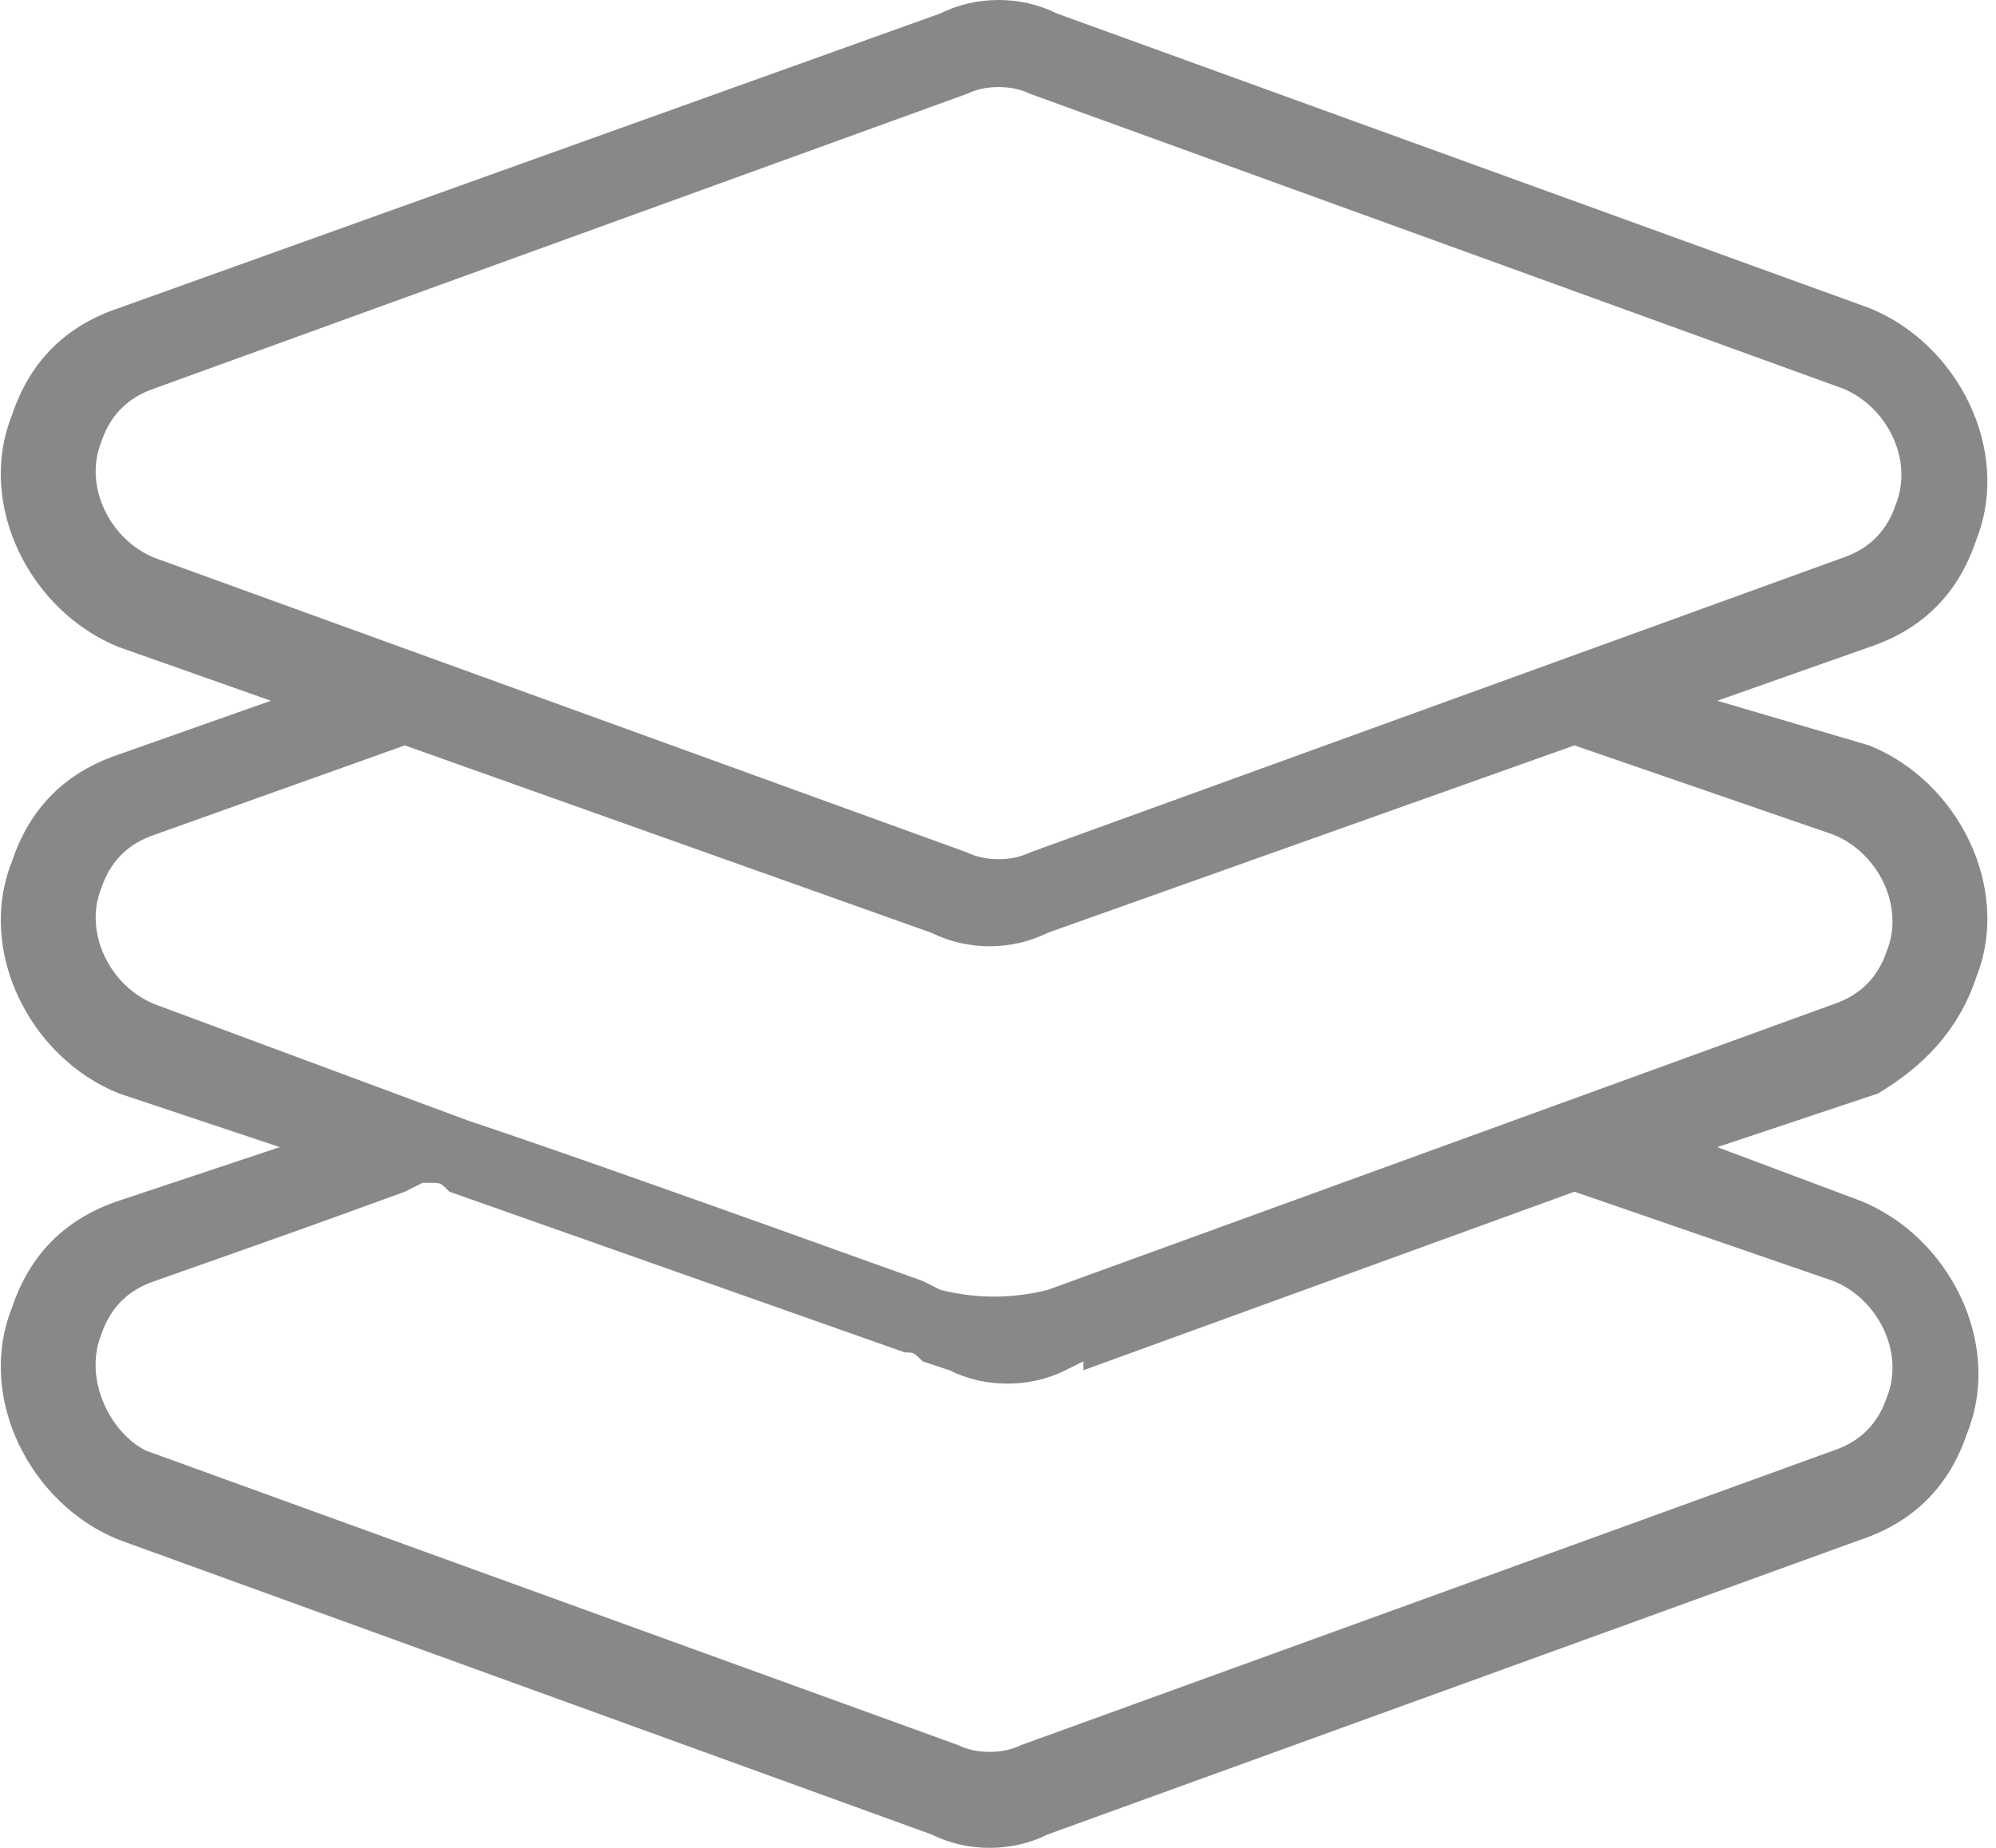 <svg width="54" height="50" viewBox="0 0 54 50" fill="none" xmlns="http://www.w3.org/2000/svg">
<path d="M53.464 26.449C54.43 24.034 52.981 21.135 50.566 20.169L46.459 18.961L50.566 17.512C52.015 17.029 52.981 16.063 53.464 14.614C54.43 12.198 52.981 9.3 50.566 8.333L28.585 0.362C27.619 -0.121 26.411 -0.121 25.445 0.362L3.223 8.333C1.773 8.816 0.807 9.783 0.324 11.232C-0.642 13.647 0.807 16.546 3.223 17.512L7.329 18.961L3.223 20.411C1.773 20.894 0.807 21.86 0.324 23.309C-0.642 25.725 0.807 28.623 3.223 29.589L7.571 31.039L3.223 32.488C1.773 32.971 0.807 33.937 0.324 35.386C-0.642 37.802 0.807 40.7 3.223 41.667L25.203 49.638C26.169 50.121 27.377 50.121 28.343 49.638L50.324 41.667C51.773 41.184 52.74 40.217 53.223 38.768C54.189 36.353 52.74 33.454 50.324 32.488L46.459 31.039L50.807 29.589C52.015 28.865 52.981 27.898 53.464 26.449ZM2.74 11.957C2.981 11.232 3.464 10.749 4.189 10.507L26.169 2.536C26.653 2.295 27.377 2.295 27.86 2.536L49.841 10.507C51.049 10.99 51.773 12.44 51.29 13.647C51.049 14.372 50.566 14.855 49.841 15.097L27.86 23.068C27.377 23.309 26.653 23.309 26.169 23.068L4.189 15.097C2.981 14.614 2.256 13.164 2.74 11.957ZM29.31 37.077L42.595 32.246L49.599 34.662C50.807 35.145 51.532 36.594 51.049 37.802C50.807 38.527 50.324 39.01 49.599 39.251L27.619 47.222C27.136 47.464 26.411 47.464 25.928 47.222L3.947 39.251C2.981 38.768 2.256 37.319 2.74 36.111C2.981 35.386 3.464 34.903 4.189 34.662C8.295 33.213 8.295 33.213 10.952 32.246L11.435 32.005H11.677C11.918 32.005 11.918 32.005 12.16 32.246L24.479 36.594C24.72 36.594 24.72 36.594 24.962 36.836L25.686 37.077C26.653 37.56 27.86 37.56 28.826 37.077L29.31 36.836V37.077ZM28.343 34.903C27.377 35.145 26.411 35.145 25.445 34.903L24.962 34.662C18.923 32.488 14.817 31.039 12.643 30.314L4.189 27.174C2.981 26.691 2.256 25.241 2.74 24.034C2.981 23.309 3.464 22.826 4.189 22.584L10.952 20.169L25.203 25.241C26.169 25.725 27.377 25.725 28.343 25.241L42.595 20.169L49.599 22.584C50.807 23.068 51.532 24.517 51.049 25.725C50.807 26.449 50.324 26.932 49.599 27.174L28.343 34.903Z" fill="#888888"/>
</svg>
